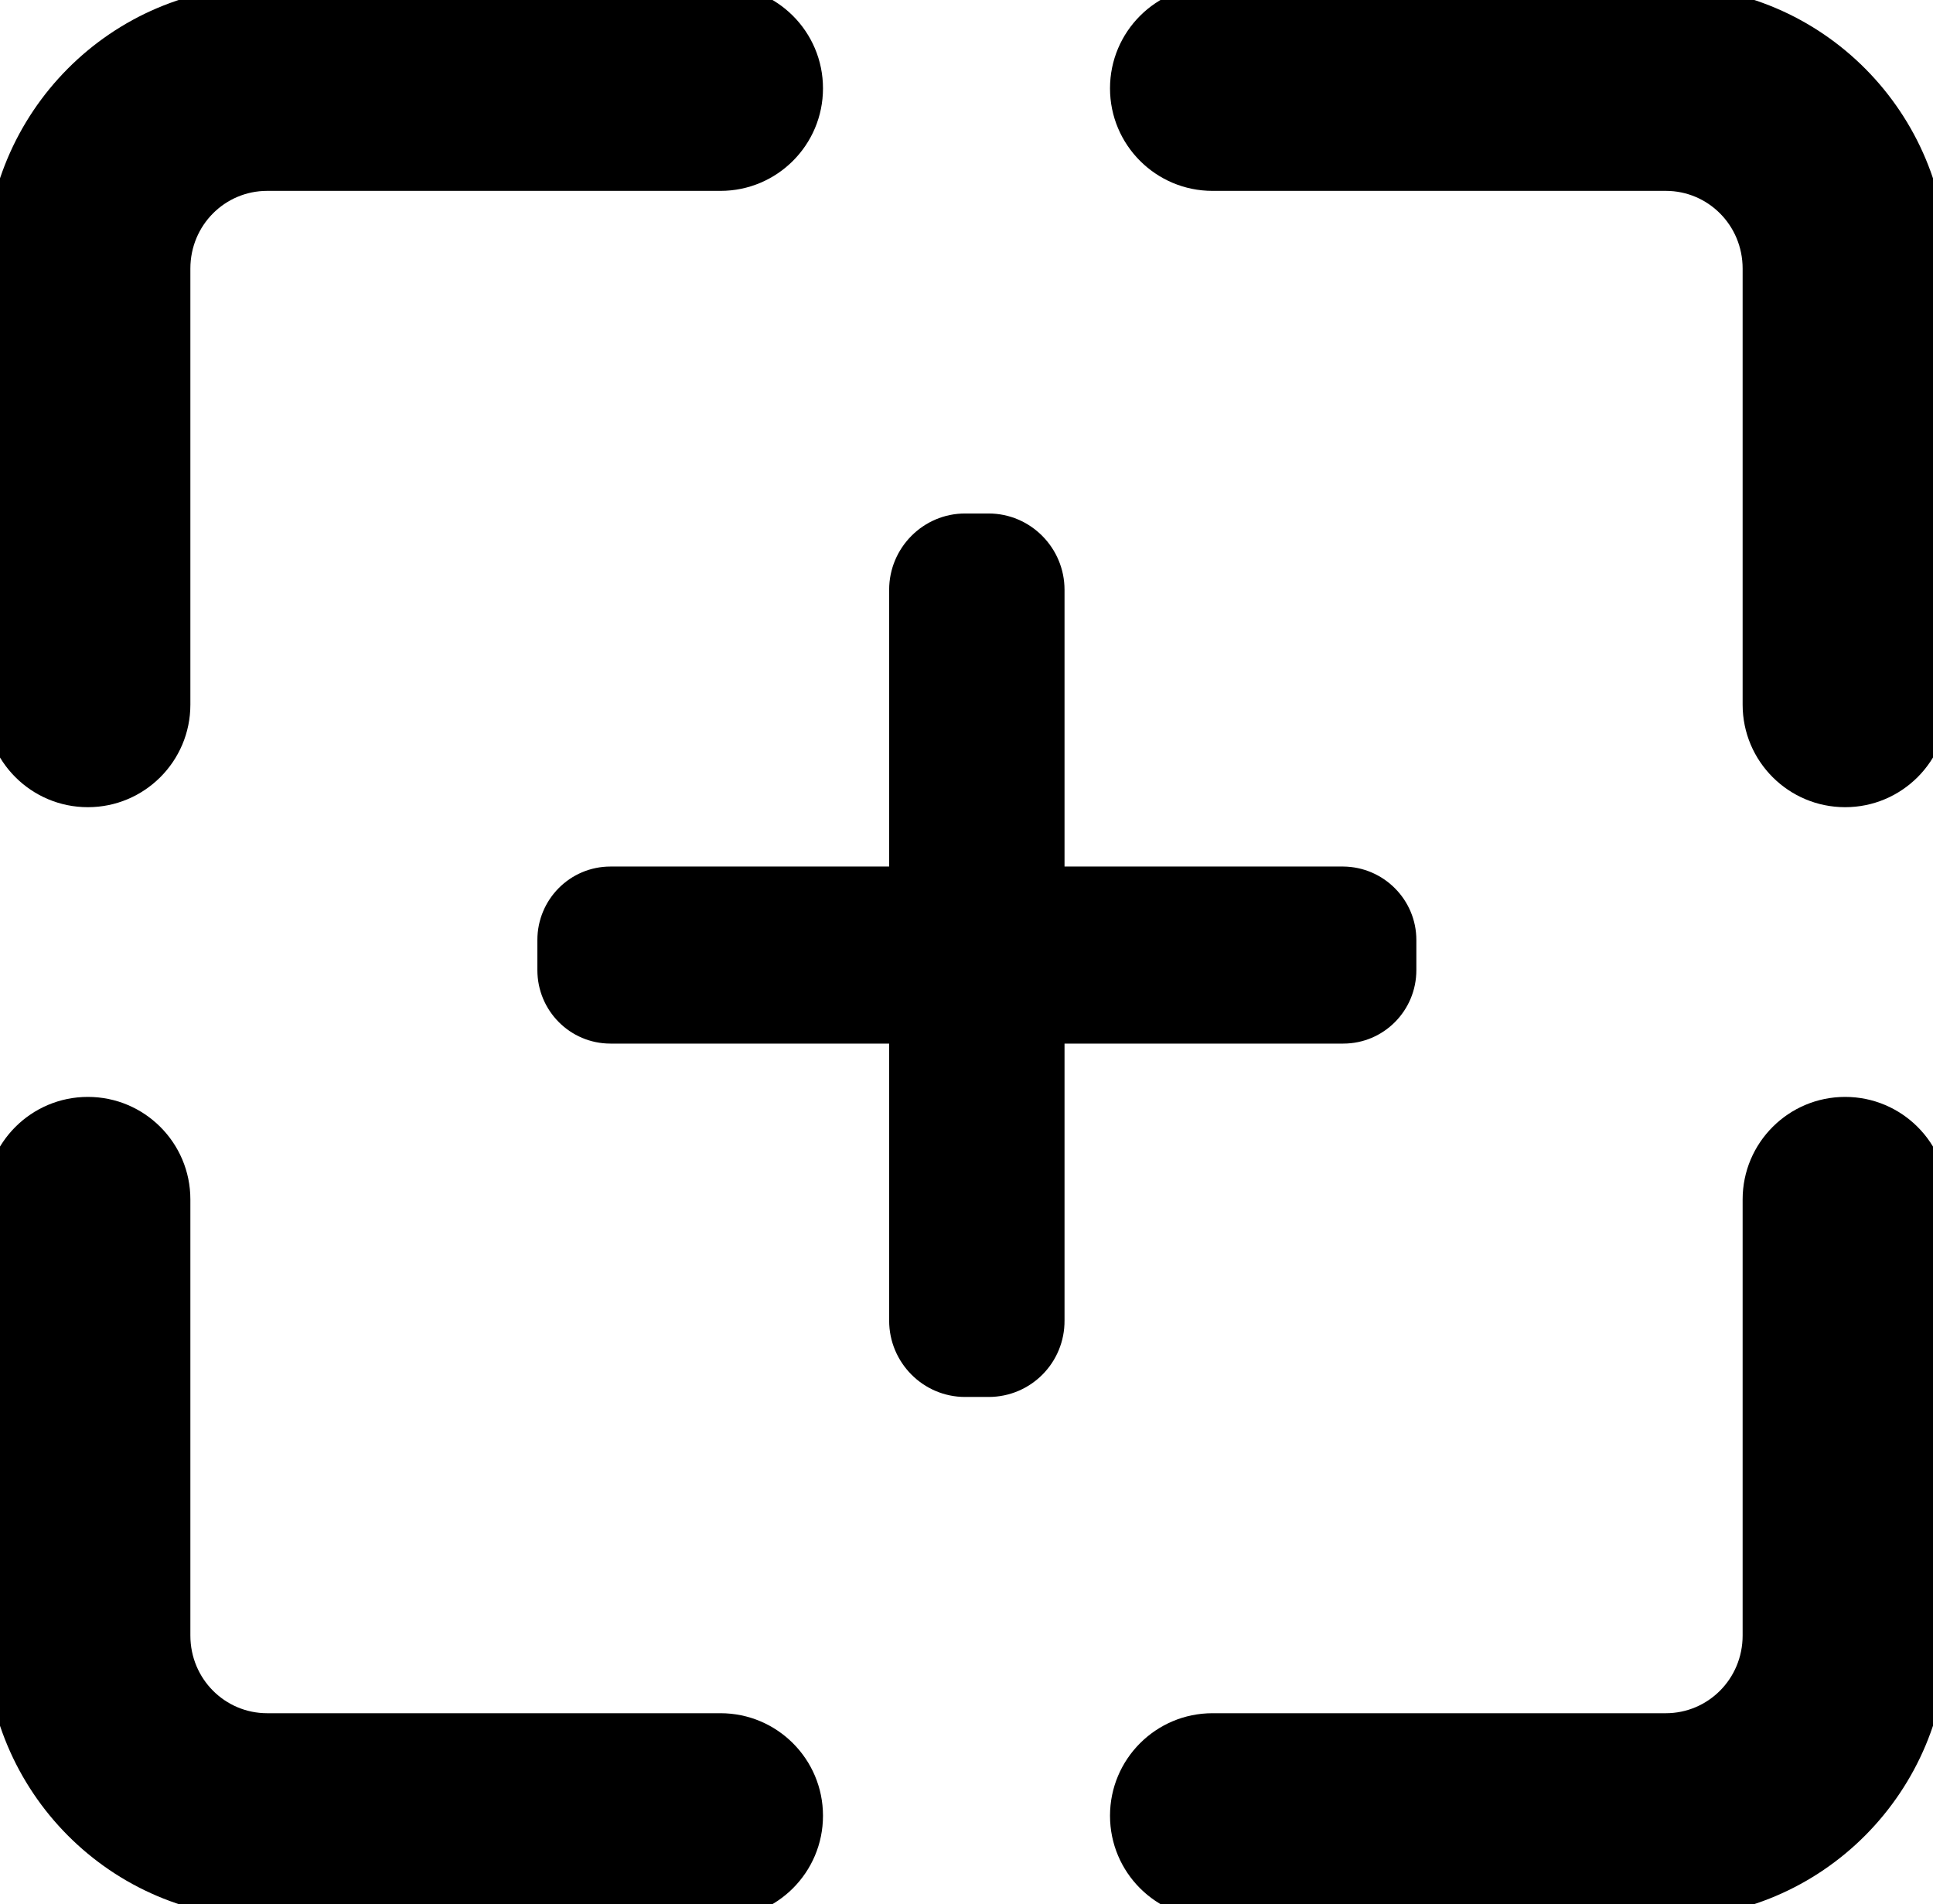 <svg width="66" height="65" viewBox="0 0 66 65" fill="none" xmlns="http://www.w3.org/2000/svg">
<g clip-path="url(#clip0_76_488)">
<path fill-rule="evenodd" clip-rule="evenodd" d="M9.12 6.516C7.686 6.516 6.5 7.682 6.5 9.169V24.055C6.5 25.988 4.933 27.555 3 27.555C1.067 27.555 -0.5 25.988 -0.5 24.055V9.169C-0.5 3.851 3.786 -0.484 9.12 -0.484H24.6C26.533 -0.484 28.1 1.083 28.1 3.016C28.1 4.949 26.533 6.516 24.6 6.516H9.12Z" fill="black"/>
<path fill-rule="evenodd" clip-rule="evenodd" d="M3 37.445C4.933 37.445 6.5 39.012 6.5 40.945V55.831C6.5 57.318 7.686 58.484 9.12 58.484H24.6C26.533 58.484 28.1 60.051 28.1 61.984C28.1 63.917 26.533 65.484 24.6 65.484H9.12C3.786 65.484 -0.5 61.149 -0.5 55.831V40.945C-0.5 39.012 1.067 37.445 3 37.445Z" fill="black"/>
<path fill-rule="evenodd" clip-rule="evenodd" d="M63 37.445C64.933 37.445 66.5 39.012 66.5 40.945V55.831C66.5 61.149 62.215 65.484 56.88 65.484H41.4C39.467 65.484 37.9 63.917 37.9 61.984C37.9 60.051 39.467 58.484 41.4 58.484H56.88C58.314 58.484 59.5 57.318 59.5 55.831V40.945C59.5 39.012 61.067 37.445 63 37.445Z" fill="black"/>
<path fill-rule="evenodd" clip-rule="evenodd" d="M37.9 3.016C37.9 1.083 39.467 -0.484 41.4 -0.484H56.88C62.215 -0.484 66.5 3.851 66.5 9.169V24.055C66.5 25.988 64.933 27.555 63 27.555C61.067 27.555 59.5 25.988 59.5 24.055V9.169C59.5 7.682 58.314 6.516 56.88 6.516H41.4C39.467 6.516 37.9 4.949 37.9 3.016Z" fill="black"/>
<path d="M33.755 47.688H32.951C31.523 47.688 30.359 46.518 30.359 45.083V20.134C30.359 18.699 31.523 17.529 32.951 17.529H33.755C35.183 17.529 36.347 18.699 36.347 20.134V45.071C36.359 46.518 35.195 47.688 33.755 47.688Z" fill="black"/>
<path d="M48.36 32.09V33.115C48.36 34.503 47.244 35.625 45.864 35.625H20.844C19.464 35.625 18.348 34.503 18.348 33.115V32.09C18.348 30.703 19.464 29.581 20.844 29.581H45.864C47.244 29.593 48.36 30.715 48.36 32.09Z" fill="black"/>
</g>
<defs>
<clipPath id="clip0_76_488">
<rect width="66" height="65" fill="white"/>
</clipPath>
</defs>
</svg>
